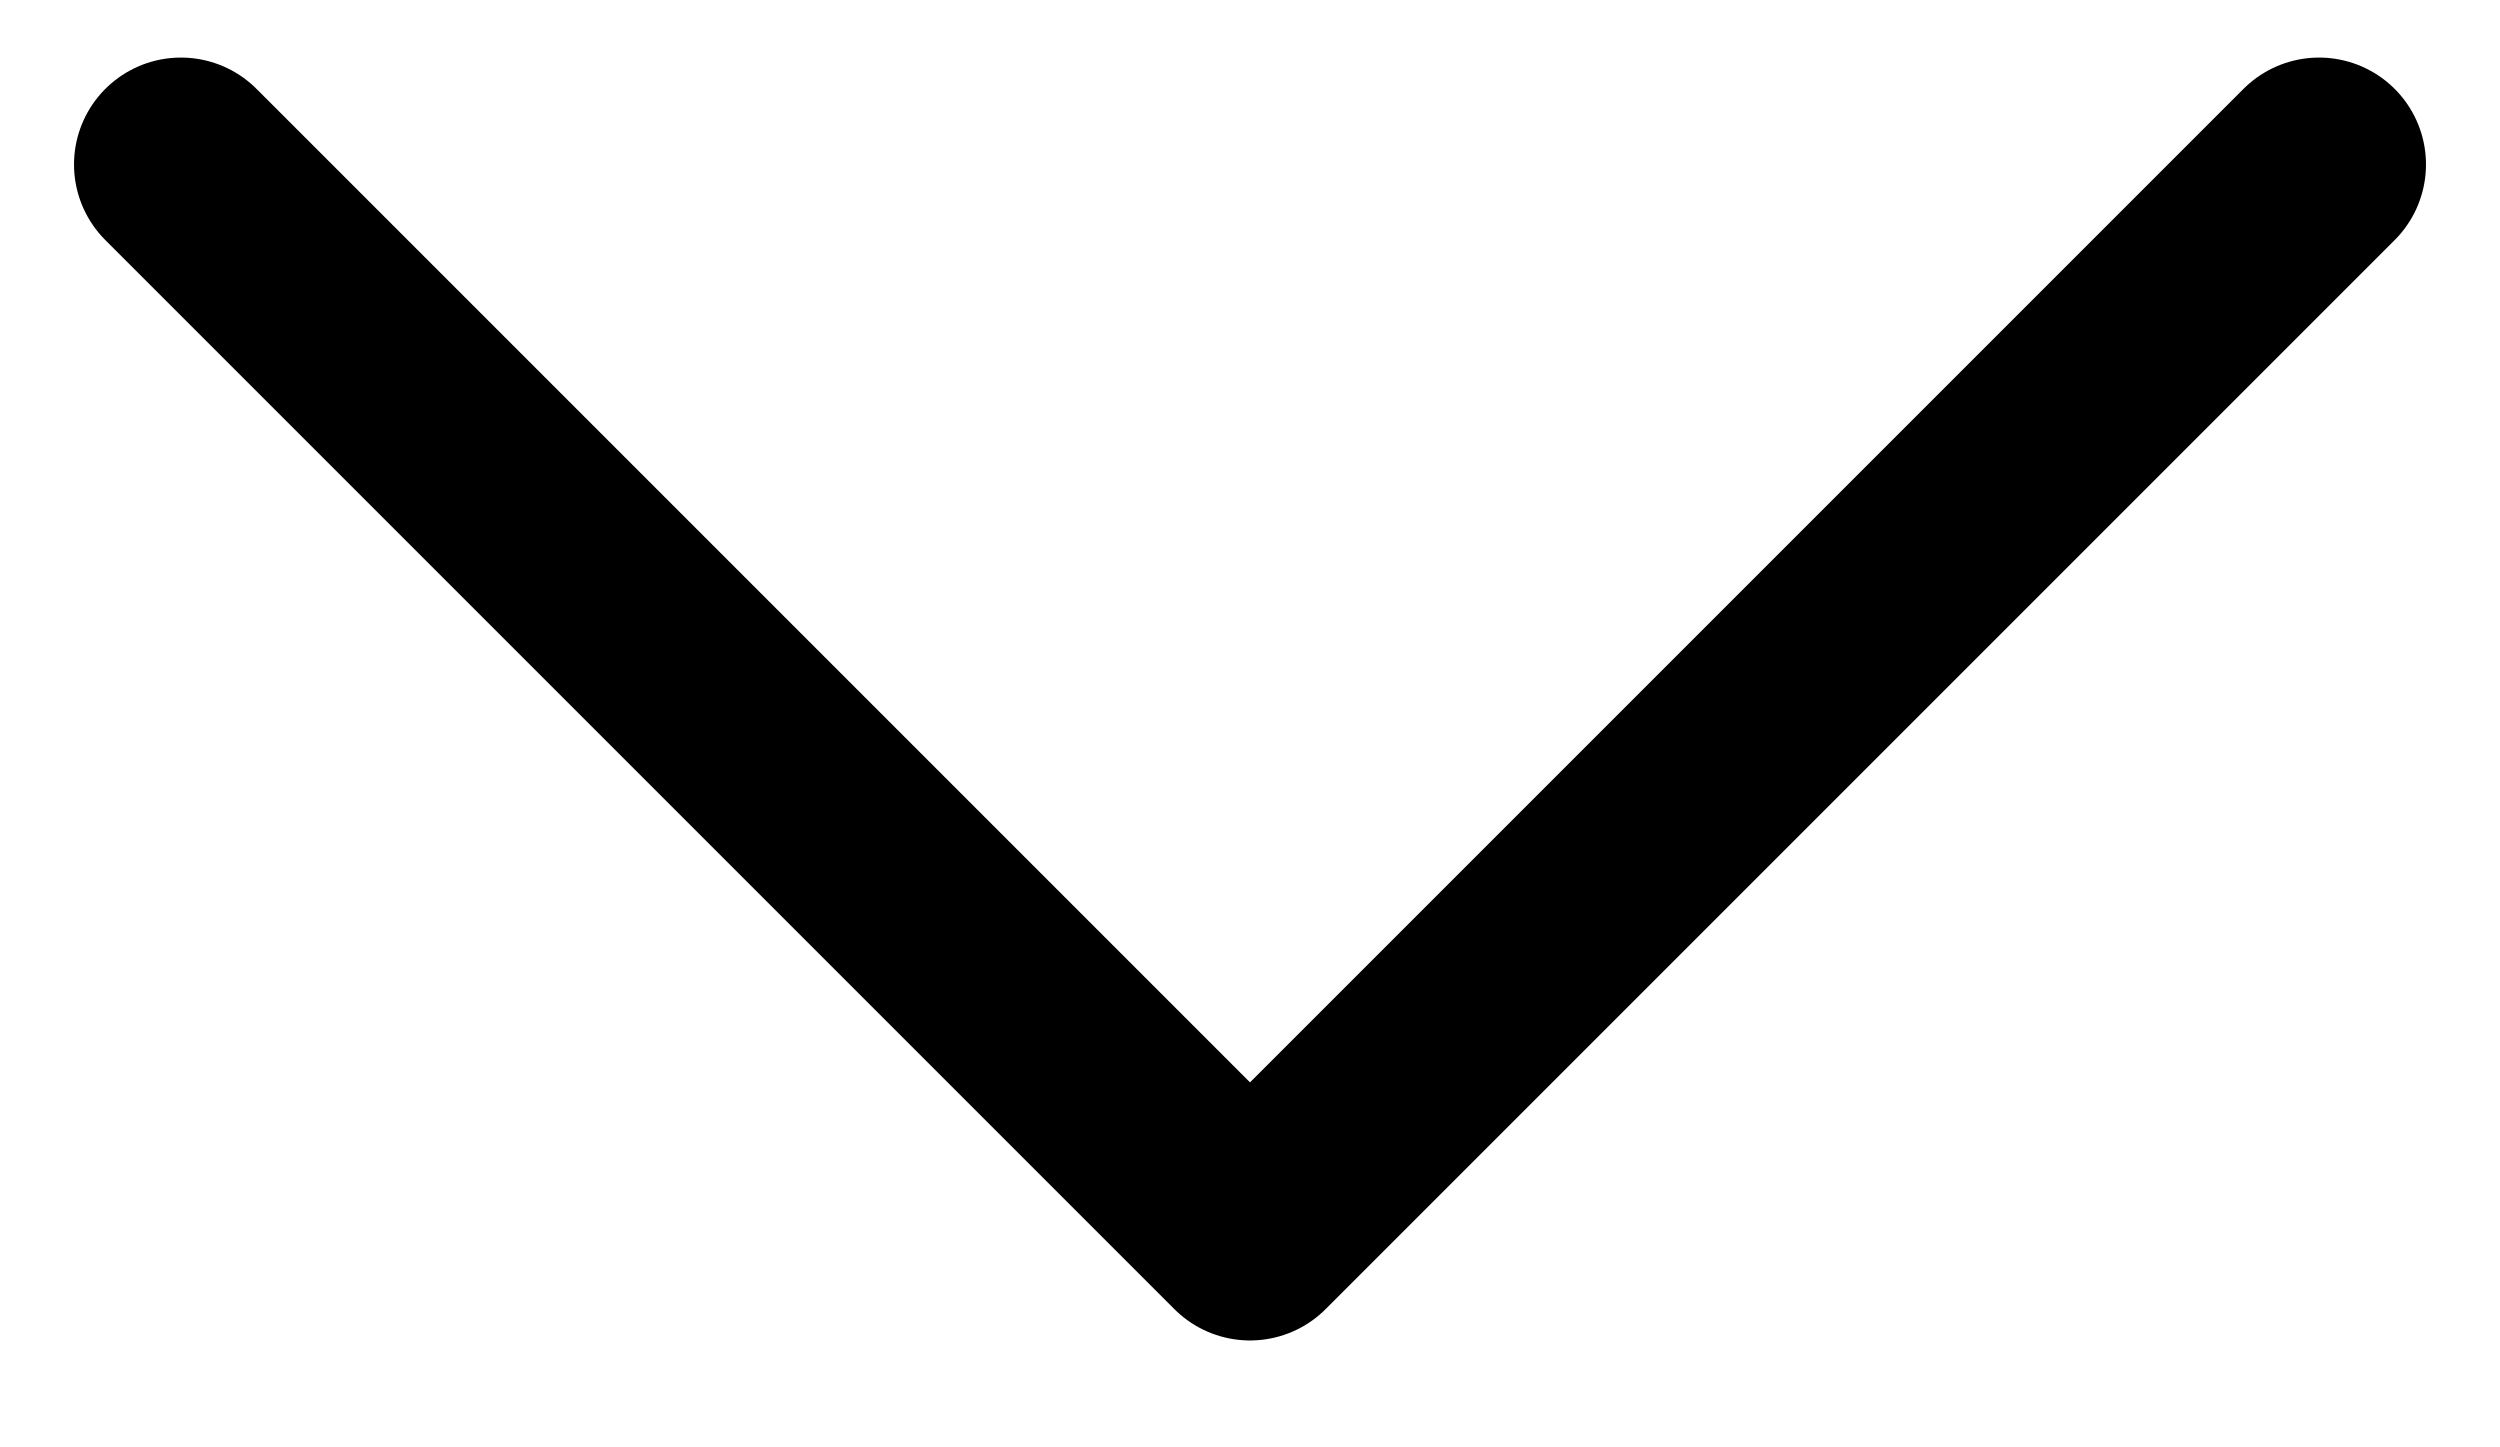 <svg xmlns="http://www.w3.org/2000/svg" width="19" height="11" viewBox="0 0 19 11" fill="none"><path d="M1.375 1.25L9.5 9.375L17.625 1.25" stroke="black" stroke-width="1.625" stroke-linecap="round" stroke-linejoin="round"></path></svg>
